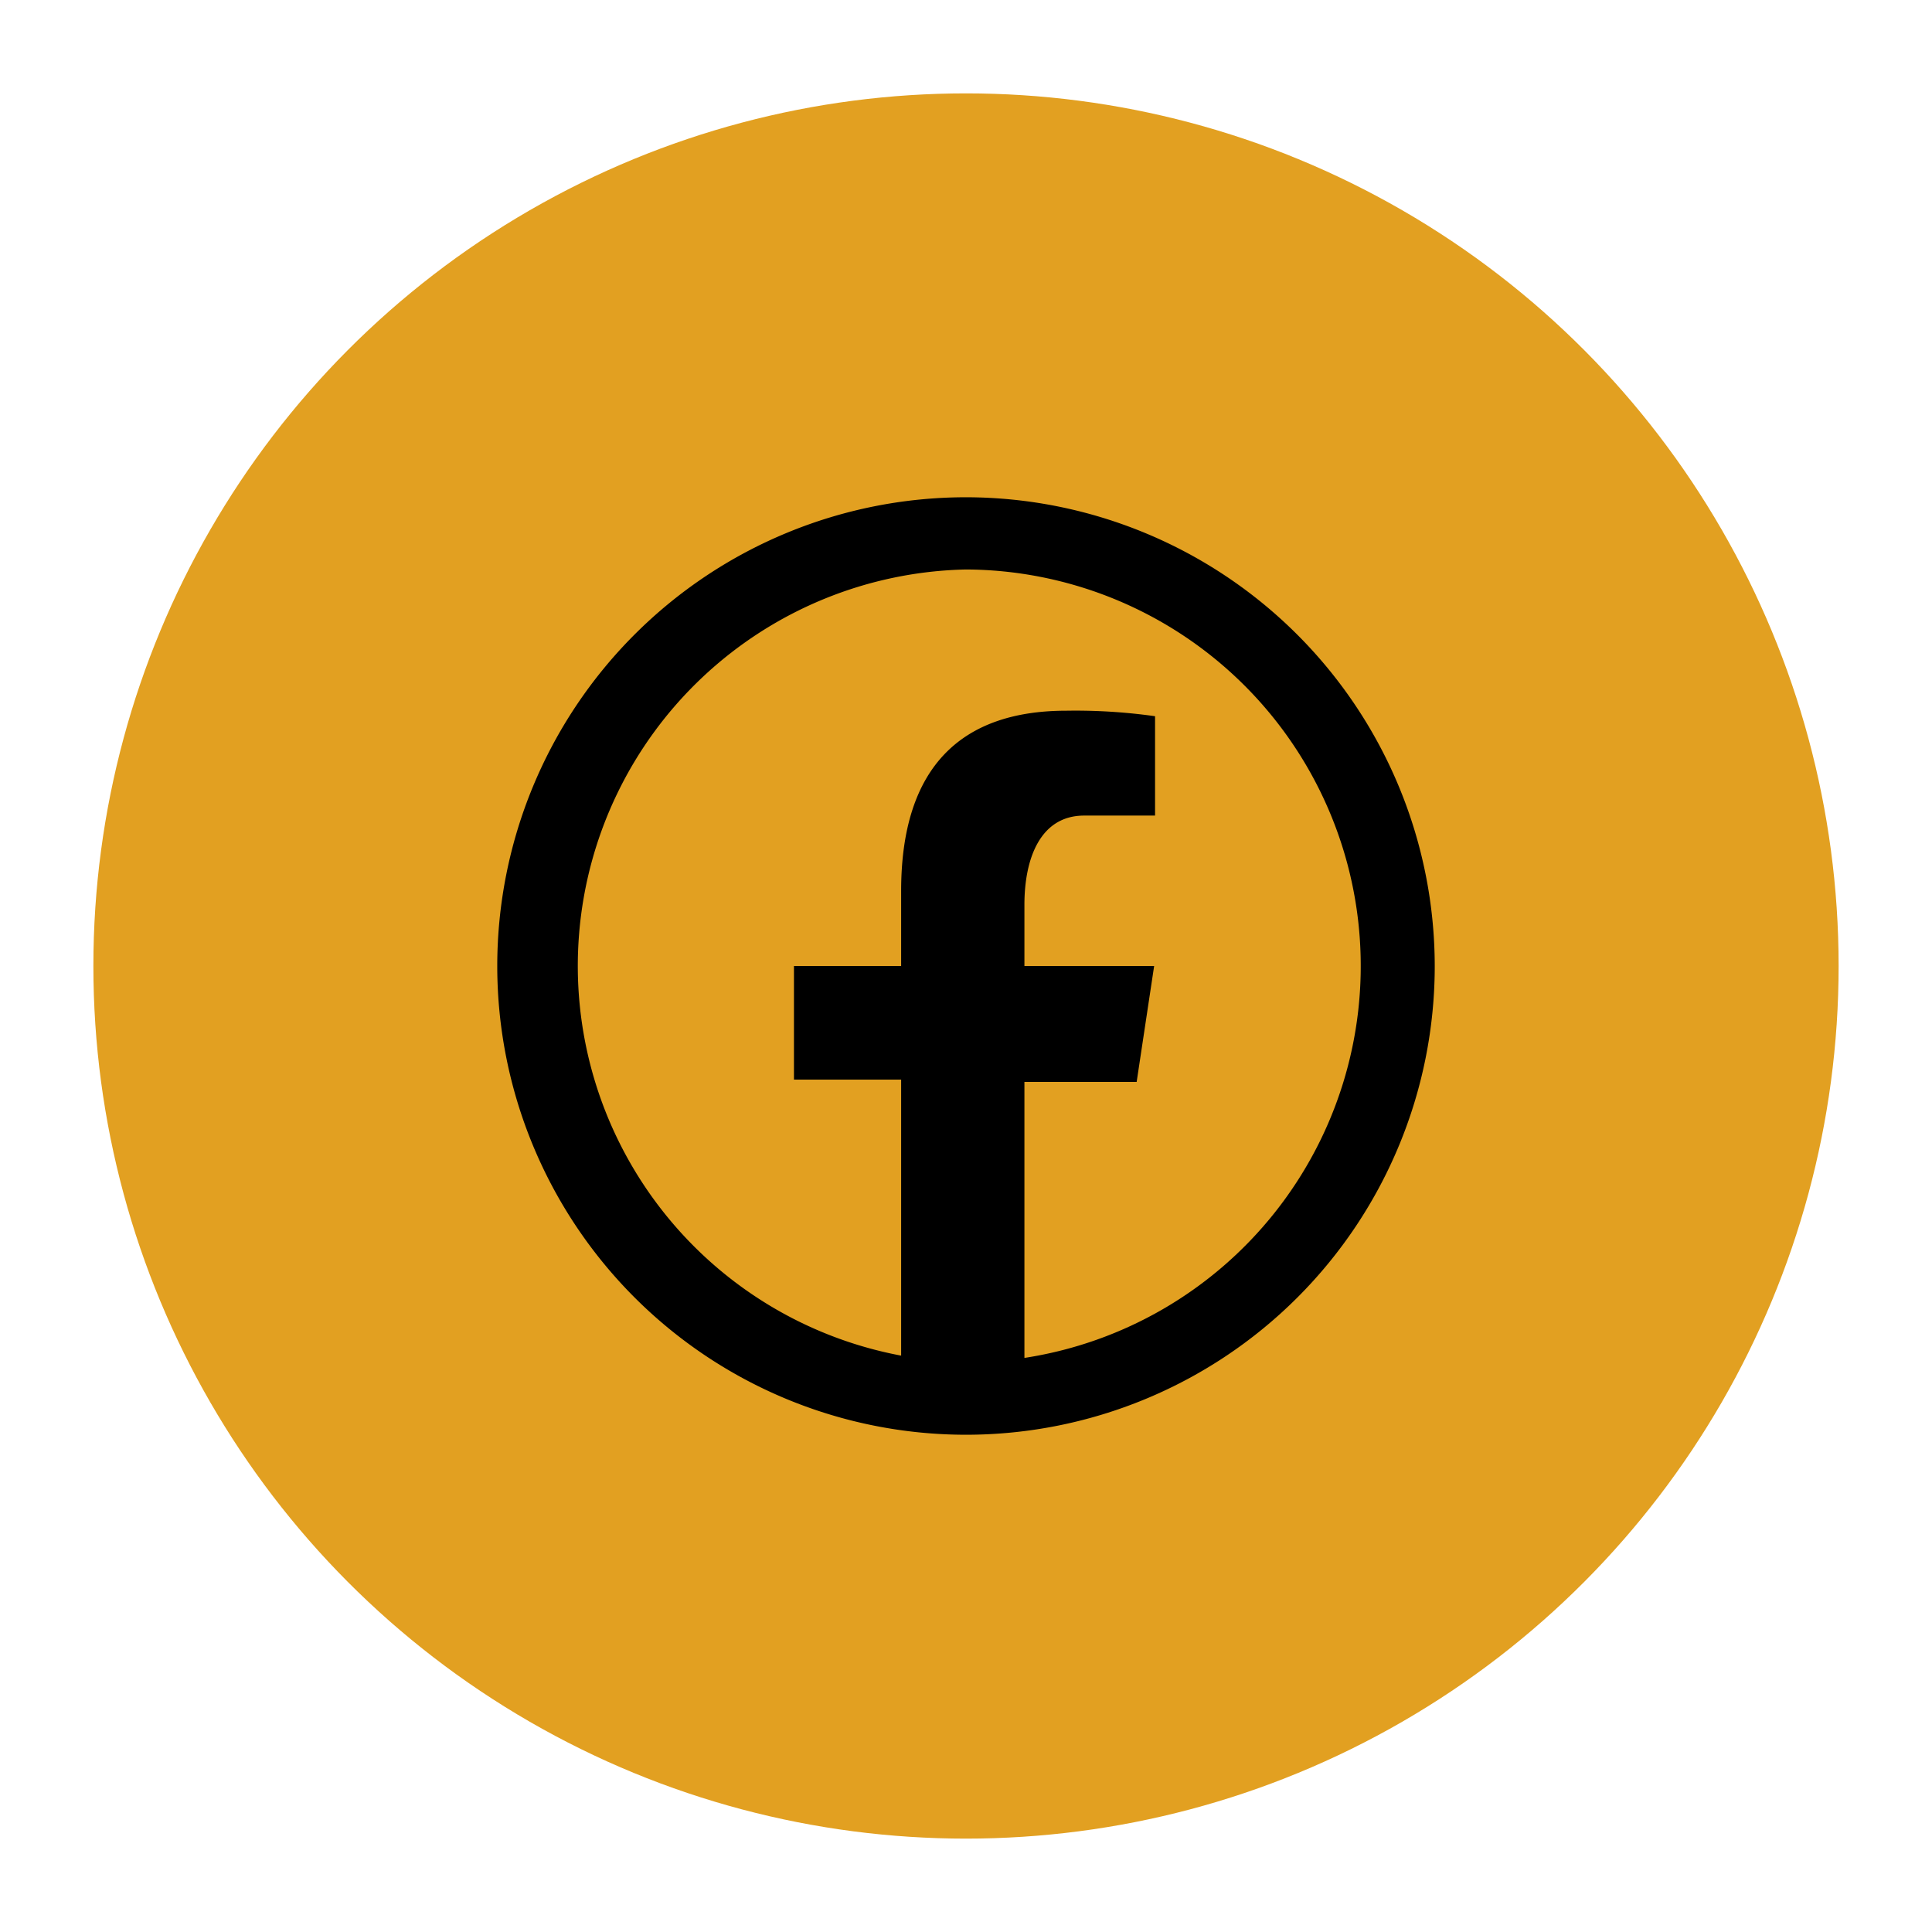 <svg id="Capa_1" data-name="Capa 1" xmlns="http://www.w3.org/2000/svg" viewBox="0 0 42 42"><defs><style>.cls-1{fill:#e2a021;}</style></defs><circle class="cls-1" cx="21" cy="21" r="18.97"/><path d="M21,10.81A10.19,10.19,0,1,0,31.19,21,10.2,10.2,0,0,0,21,10.81Zm0,1.57a8.62,8.62,0,0,1,1.27,17.14v-6h2.44L25.09,21H22.27V19.67c0-1,.34-1.94,1.3-1.94h1.54V15.57a12.37,12.37,0,0,0-1.93-.12c-2.26,0-3.59,1.2-3.59,3.92V21H17.26v2.47h2.33v6A8.62,8.62,0,0,1,21,12.38Z"/></svg>